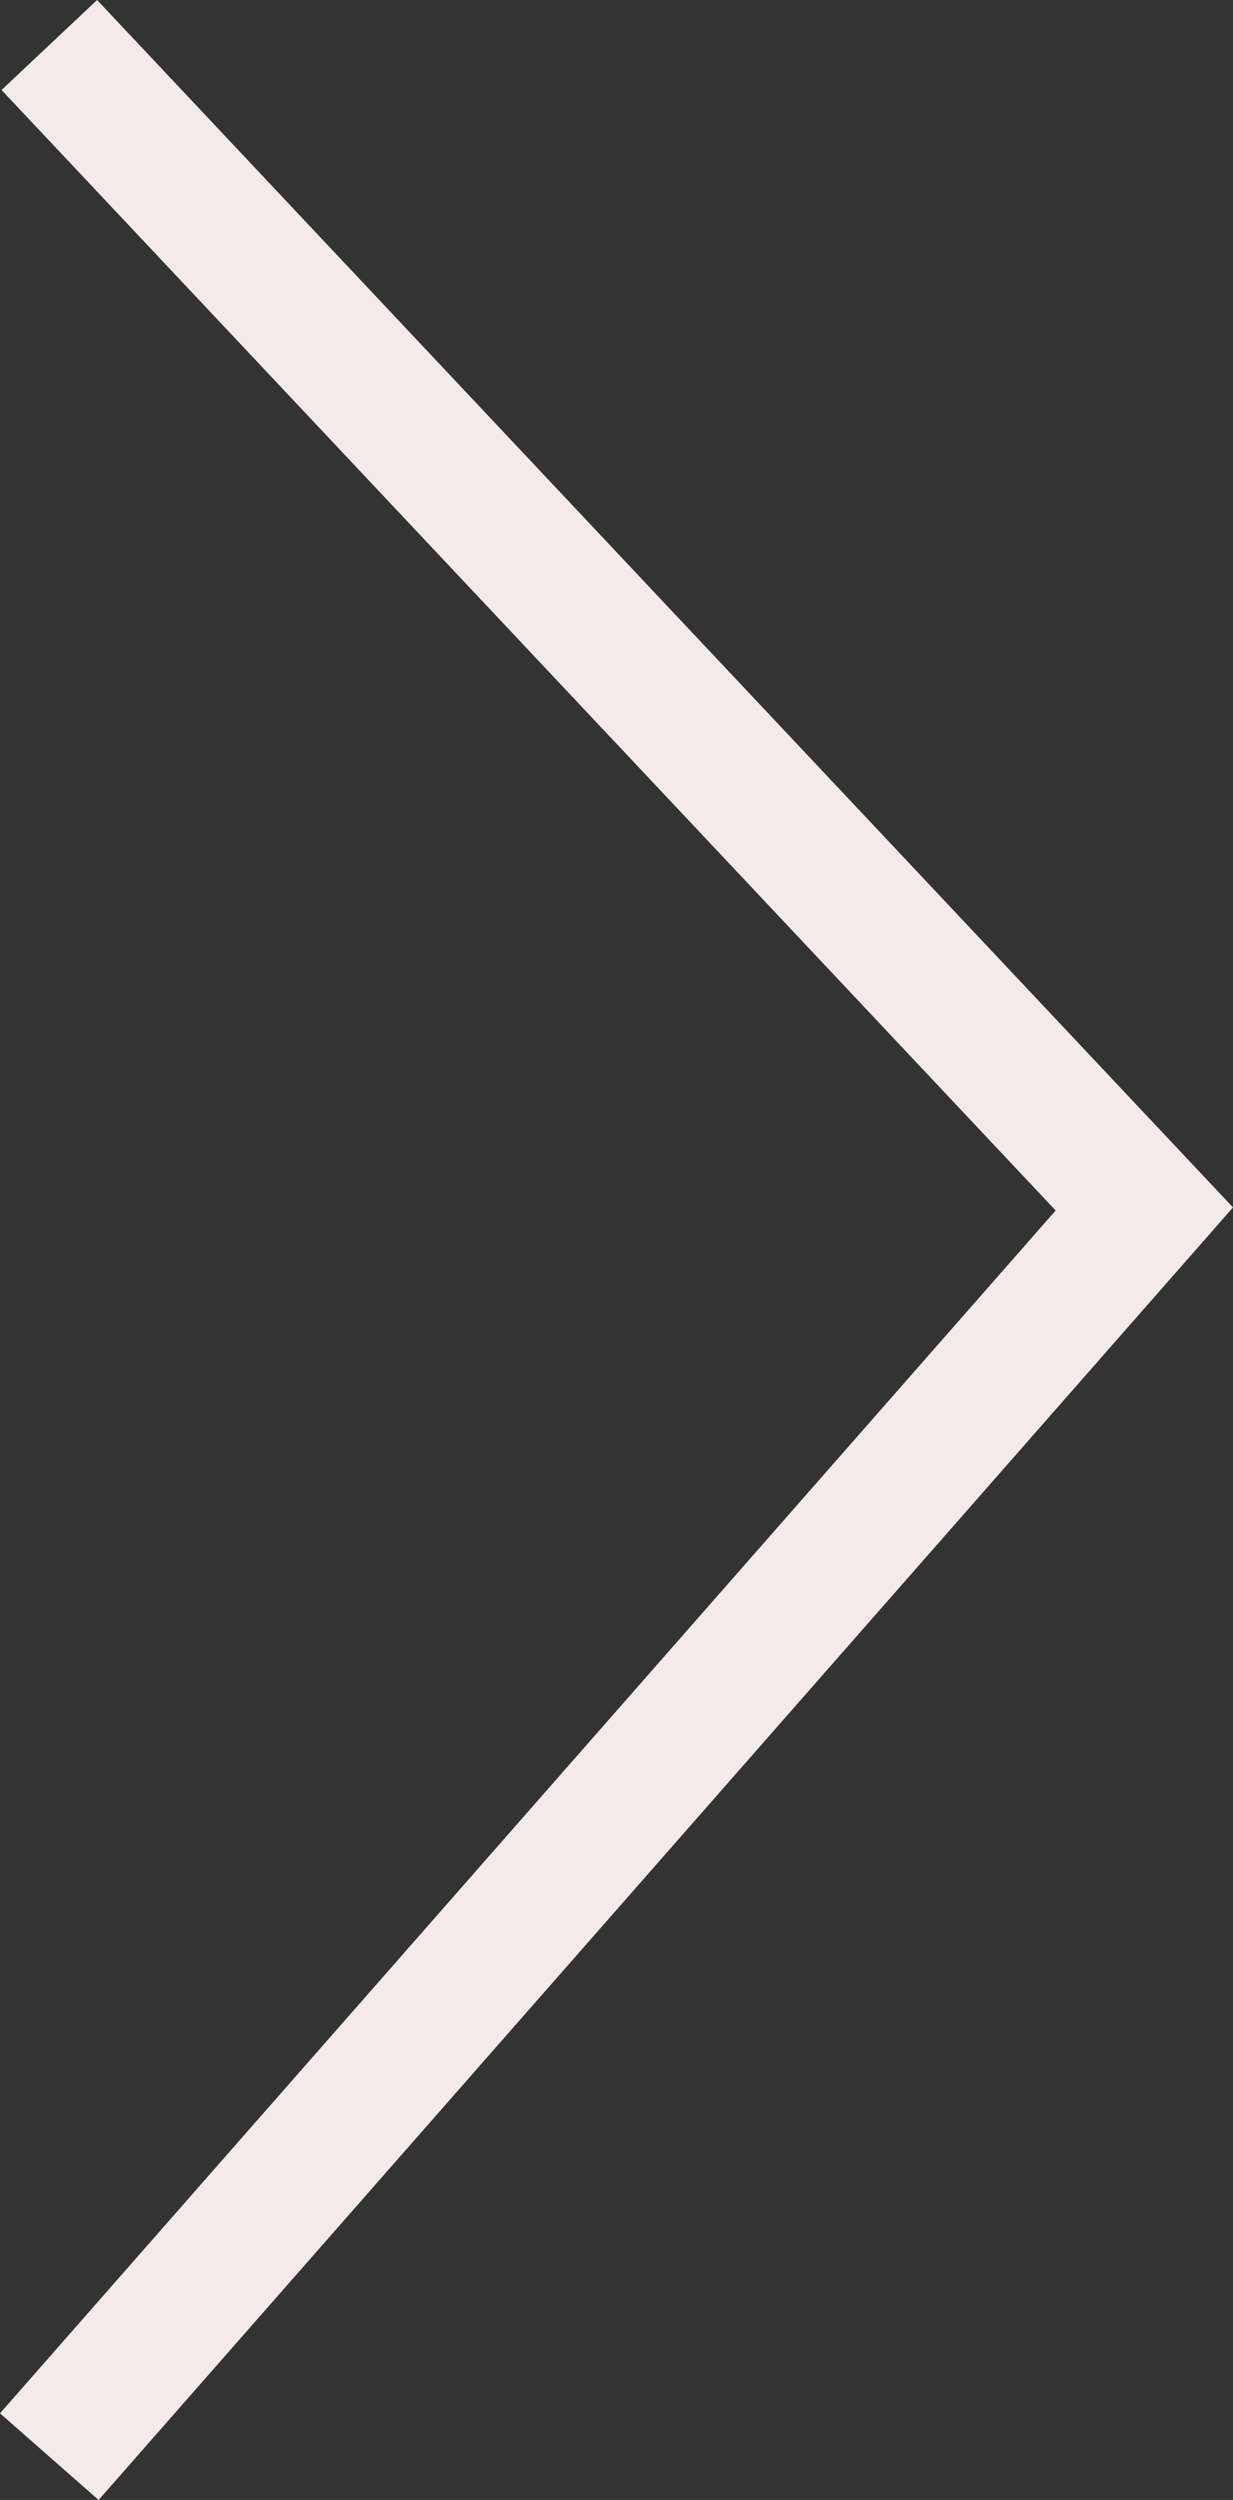 <svg xmlns="http://www.w3.org/2000/svg" width="37.583" height="76.157" viewBox="0 0 37.583 76.157">
  <rect x="0" y="0" width="37.583" height="76.157" fill="#333333" stroke="none"/>
  <path id="Path_131" data-name="Path 131" d="M-9533,950l33.377,35.458L-9533,1023.467" transform="translate(9534.503 -948.629)" fill="none" stroke="#f5eaea" stroke-width="4"/>
</svg>
